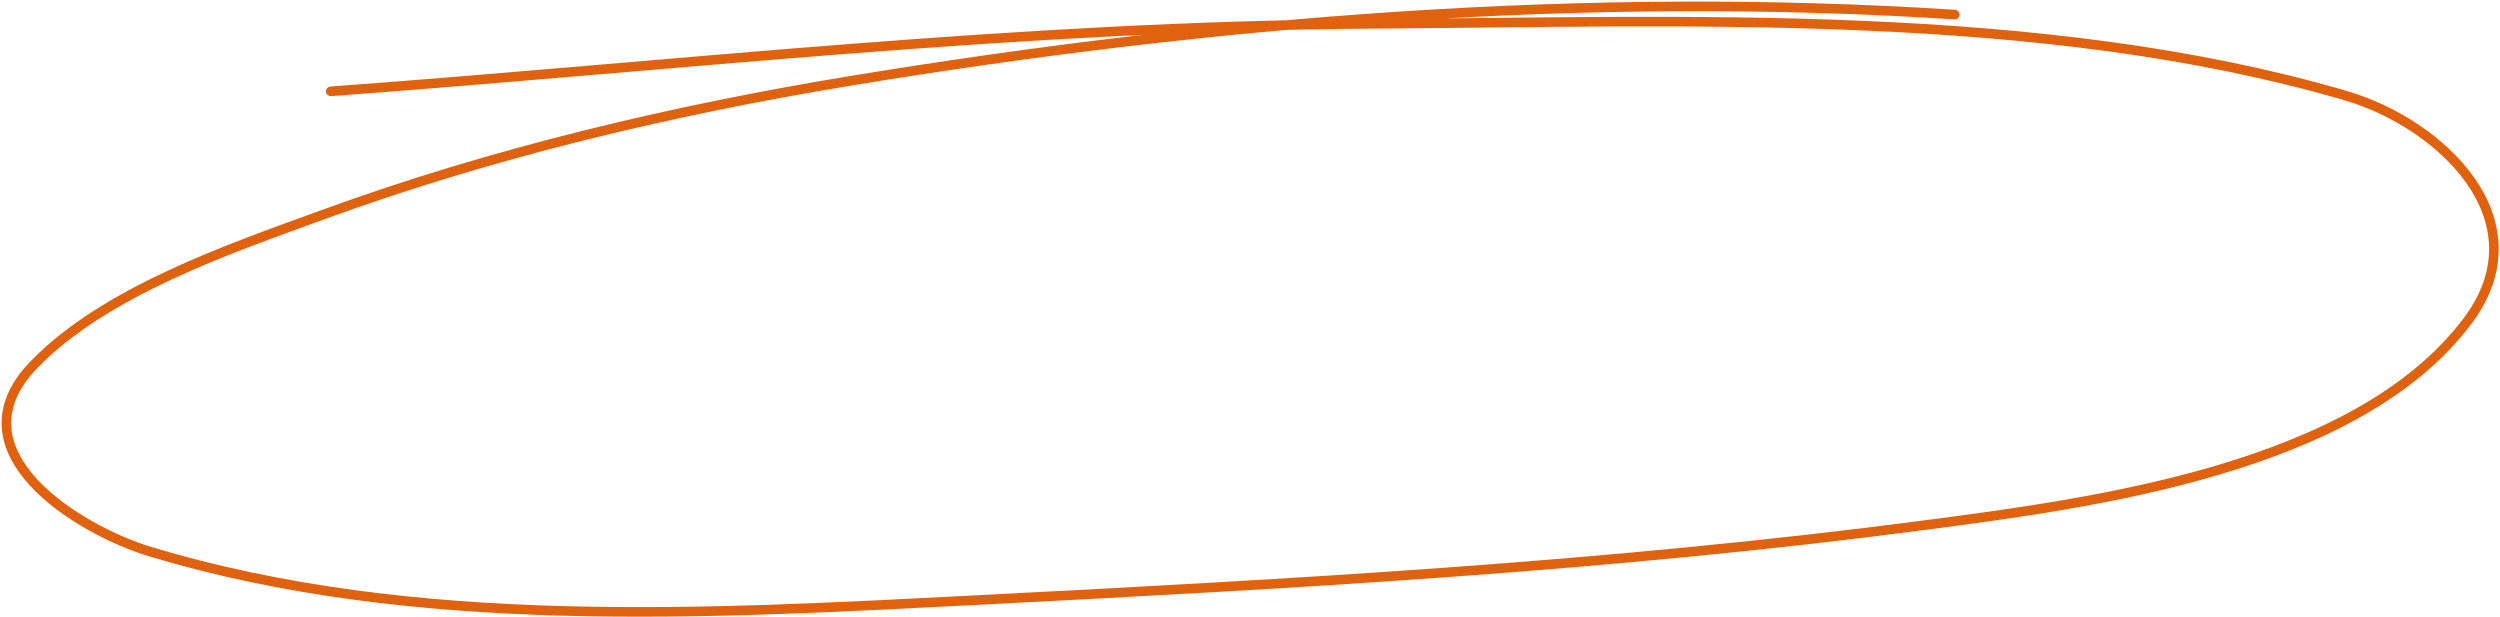 <?xml version="1.0" encoding="UTF-8"?> <svg xmlns="http://www.w3.org/2000/svg" width="782" height="193" viewBox="0 0 782 193" fill="none"> <path d="M611.456 4.562C496.41 -2.901 380.001 6.526 266.345 25.229C210.191 34.469 154.325 47.701 100.789 67.229C71.933 77.754 32.838 91.092 10.567 114.117C-15.673 141.247 24.68 165.826 47.011 172.562C129.512 197.448 221.33 192.021 306.123 187.673C404.514 182.627 503.718 177.158 601.456 164.34C654.084 157.438 737.102 146.738 771.9 100.34C795.551 68.805 763.372 38.569 733.678 29.895C638.249 2.02 526.553 6.847 429.234 7.451C318.842 8.135 212.861 20.508 103.456 28.562" stroke="#E0610E" stroke-width="3" stroke-linecap="round"></path> </svg> 